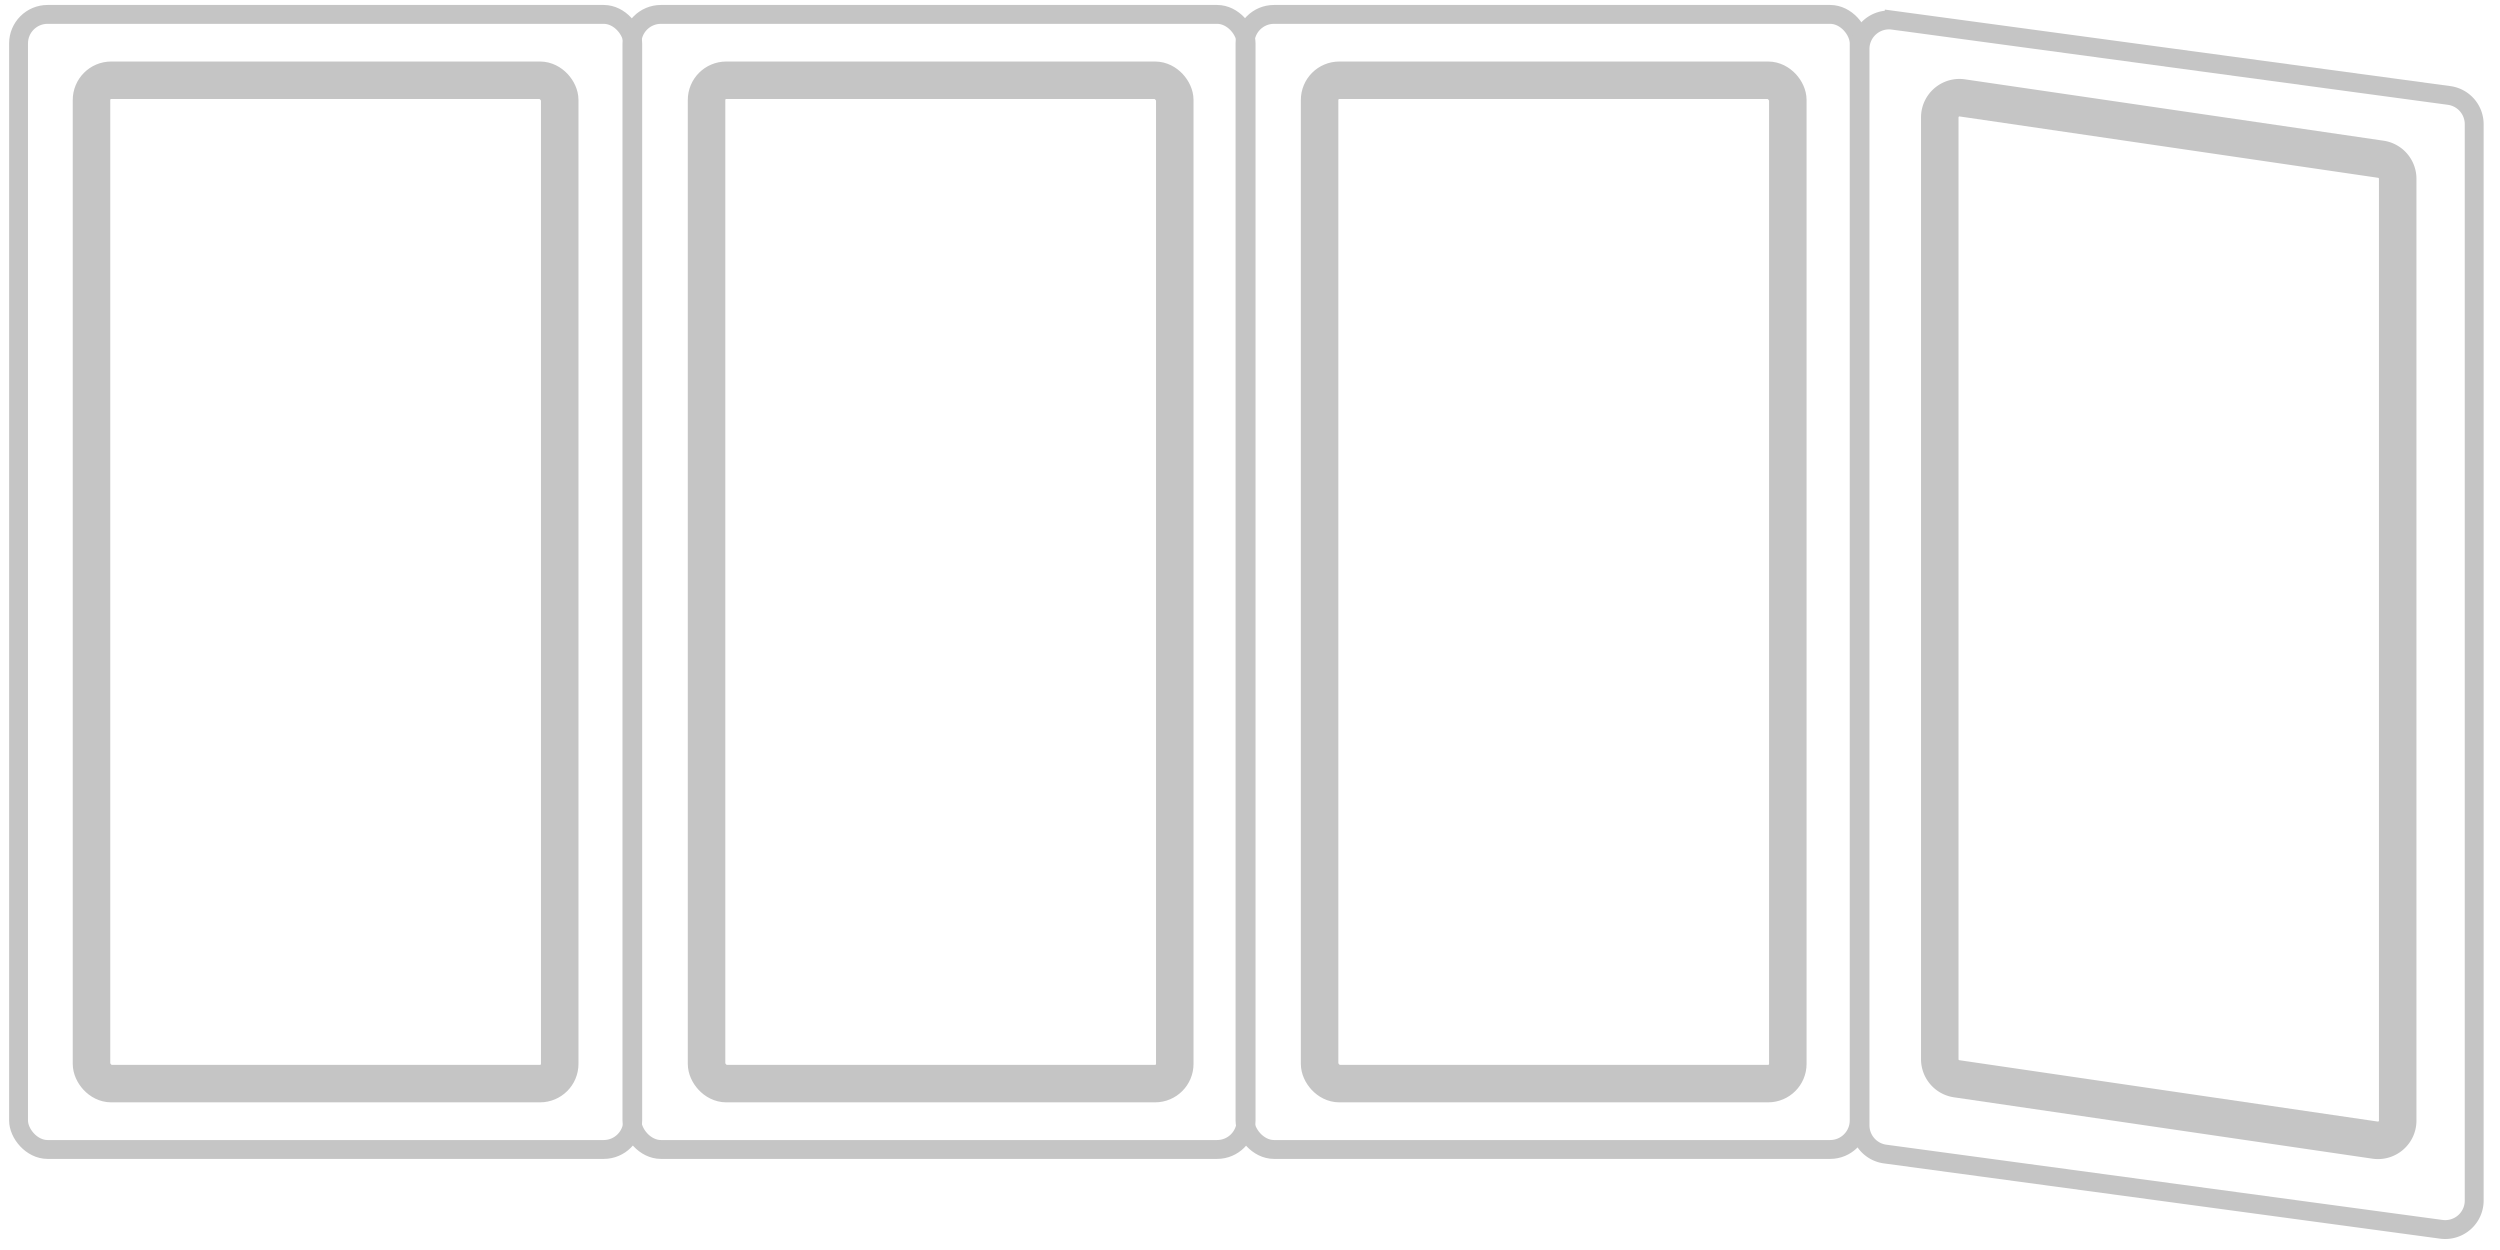 <svg width="100" height="50" viewBox="0 0 100 50" fill="none" xmlns="http://www.w3.org/2000/svg"><rect x="3.66" y="3.211" width="18.729" height="40.133" rx=".788" stroke="#C5C5C5" stroke-width="1.5"/><rect x="28.262" y="3.211" width="18.729" height="40.133" rx=".788" stroke="#C5C5C5" stroke-width="1.5"/><rect x="52.784" y="3.211" width="18.729" height="40.133" rx=".788" stroke="#C5C5C5" stroke-width="1.5"/><path d="M78.493 3.916 95.234 6.37a.79.79 0 0 1 .674.78v37.675c0 .48-.427.849-.902.78L78.265 43.15a.79.79 0 0 1-.674-.78V4.696c0-.481.427-.85.902-.78Z" stroke="#C5C5C5" stroke-width="1.5"/><rect x=".742" y=".576" width="24.567" height="45.403" rx="1.16" stroke="#C5C5C5" stroke-width=".755"/><rect x="25.277" y=".576" width="24.567" height="45.403" rx="1.16" stroke="#C5C5C5" stroke-width=".755"/><rect x="49.8" y=".576" width="24.567" height="45.403" rx="1.16" stroke="#C5C5C5" stroke-width=".755"/><path d="m75.717.808 22.246 3.01a1.16 1.16 0 0 1 1.005 1.15v43.054a1.16 1.16 0 0 1-1.316 1.15l-22.246-3.01a1.16 1.16 0 0 1-1.005-1.15V1.959c0-.702.62-1.244 1.316-1.15Z" stroke="#C5C5C5" stroke-width=".755"/></svg>